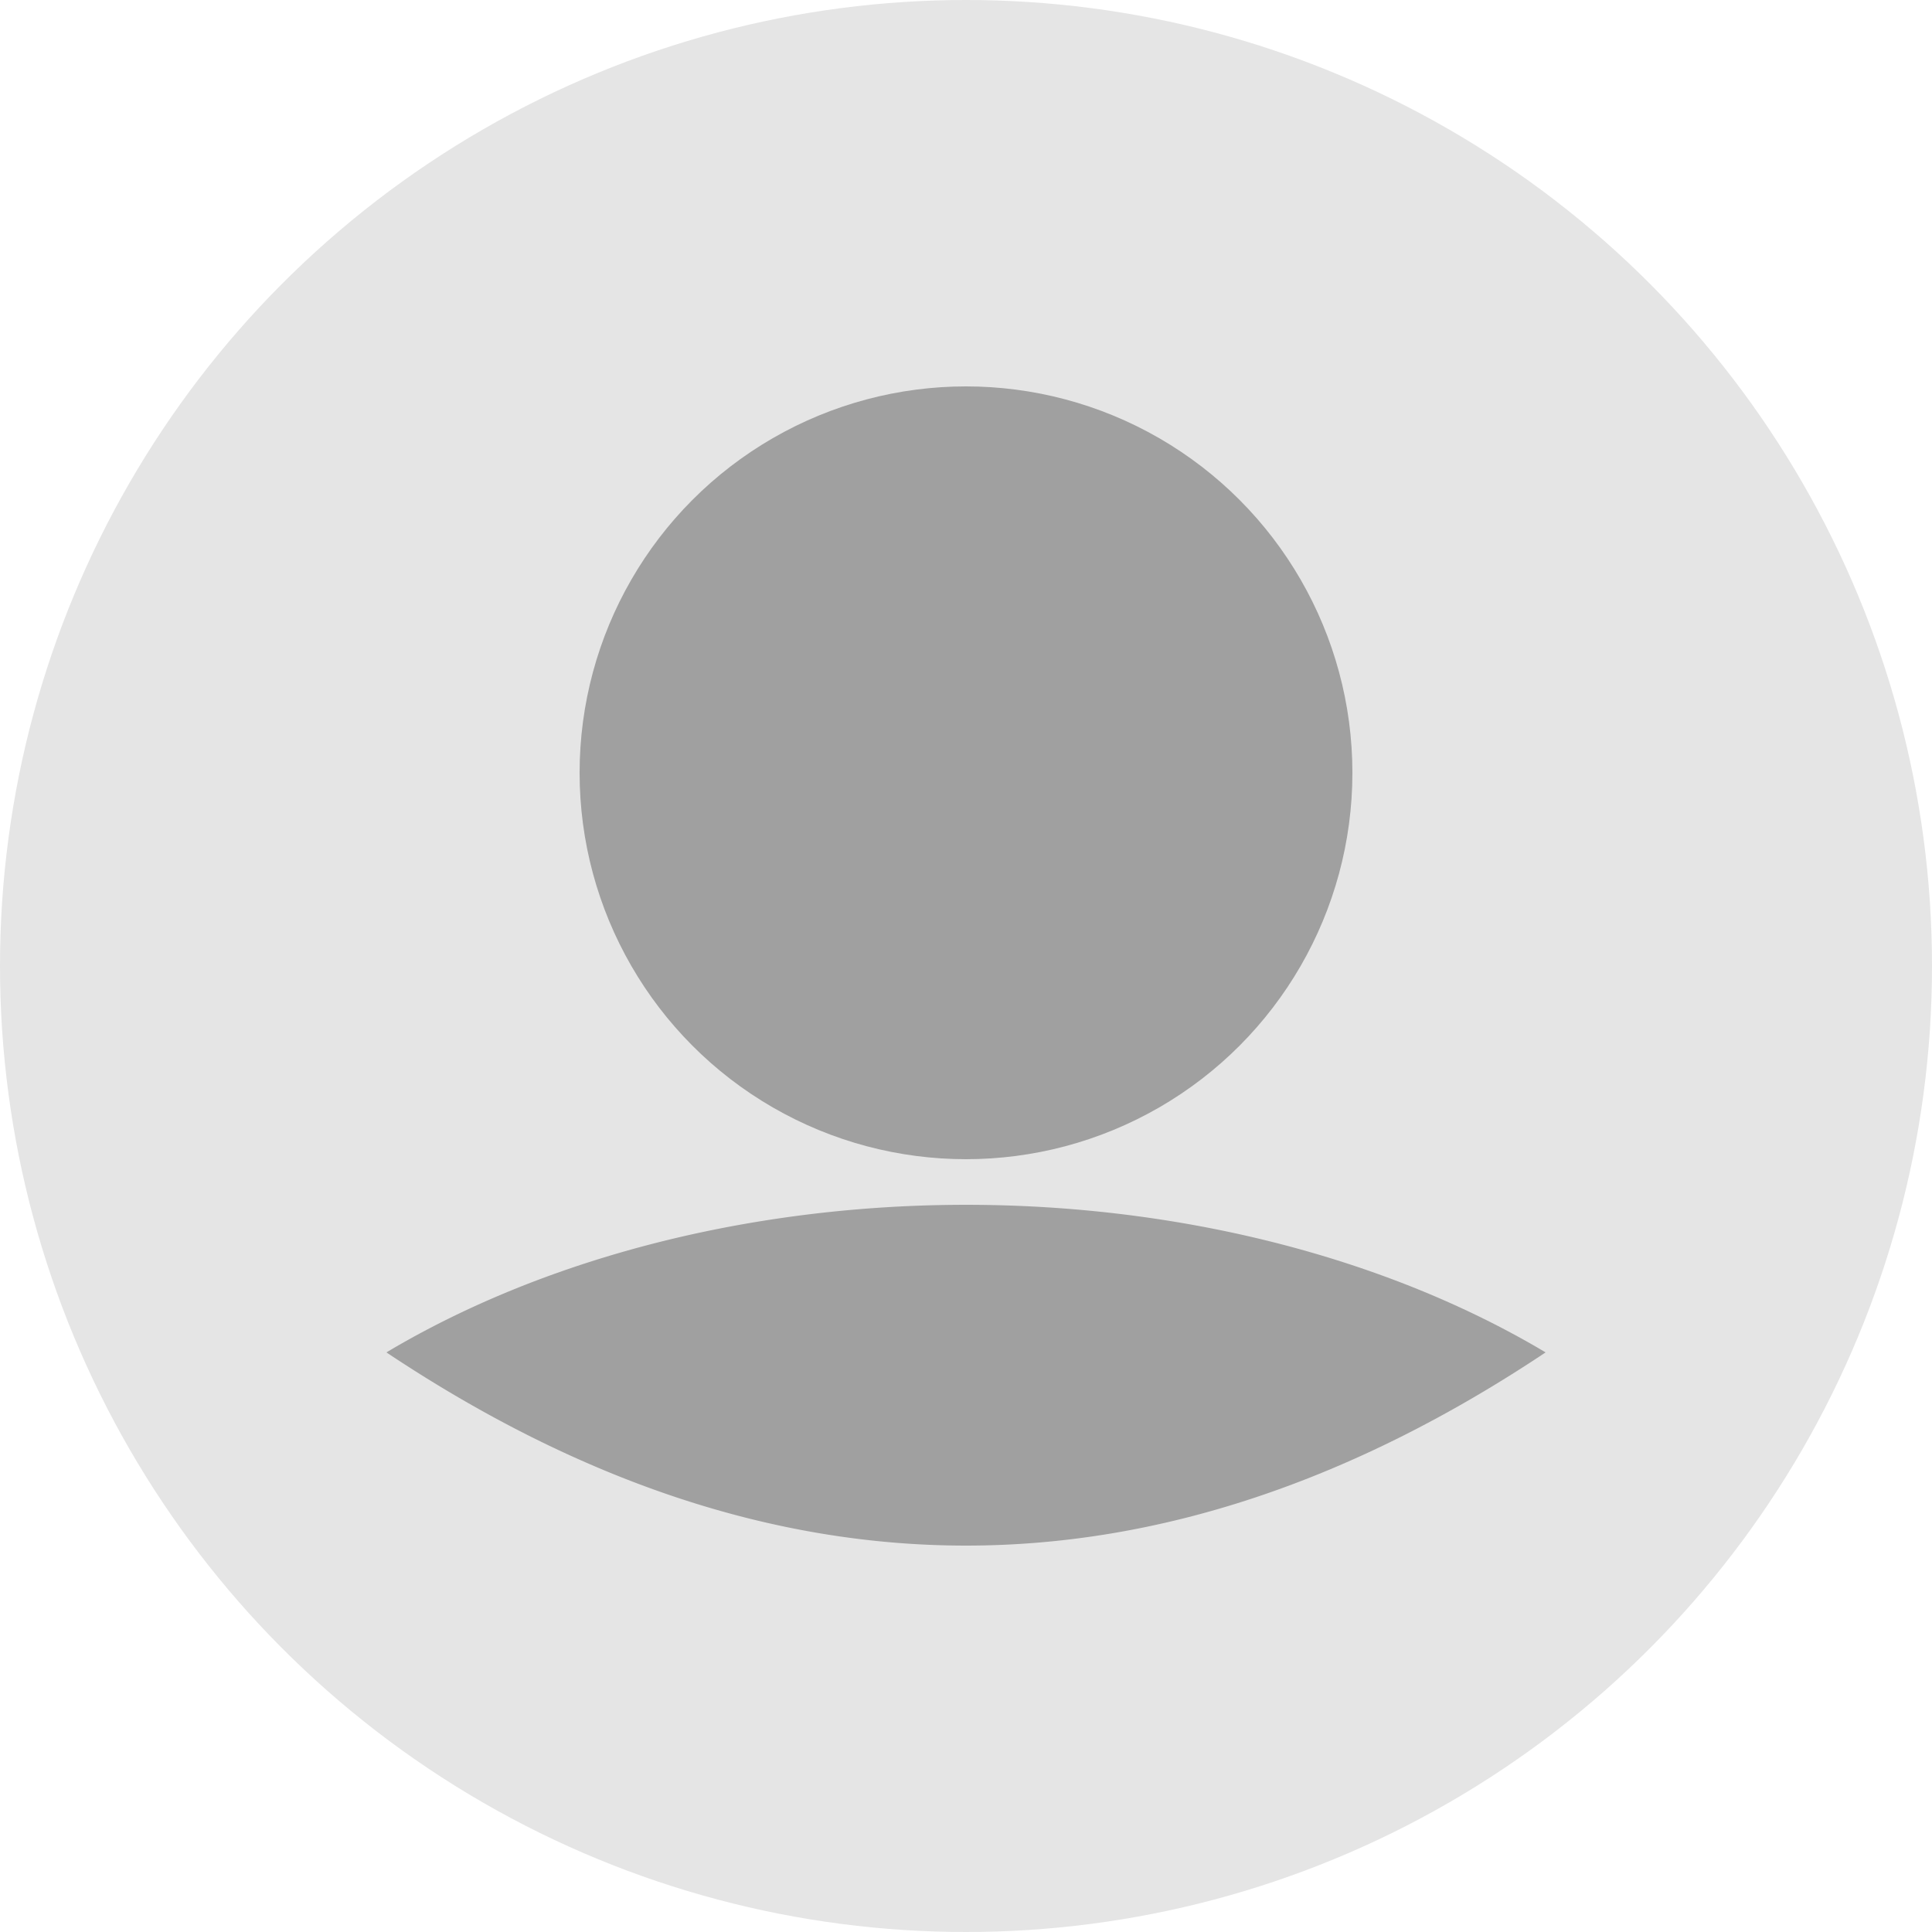 <svg xmlns="http://www.w3.org/2000/svg" viewBox="0 0 200 200" fill="#E5E5E5">
  <circle cx="100" cy="100" r="100" fill="#E5E5E5"/>
  <circle cx="100" cy="80" r="40" fill="#A0A0A0"/>
  <path d="M40,140 Q100,180 160,140 A90,60 0 0 0 40,140" fill="#A0A0A0"/>
</svg>